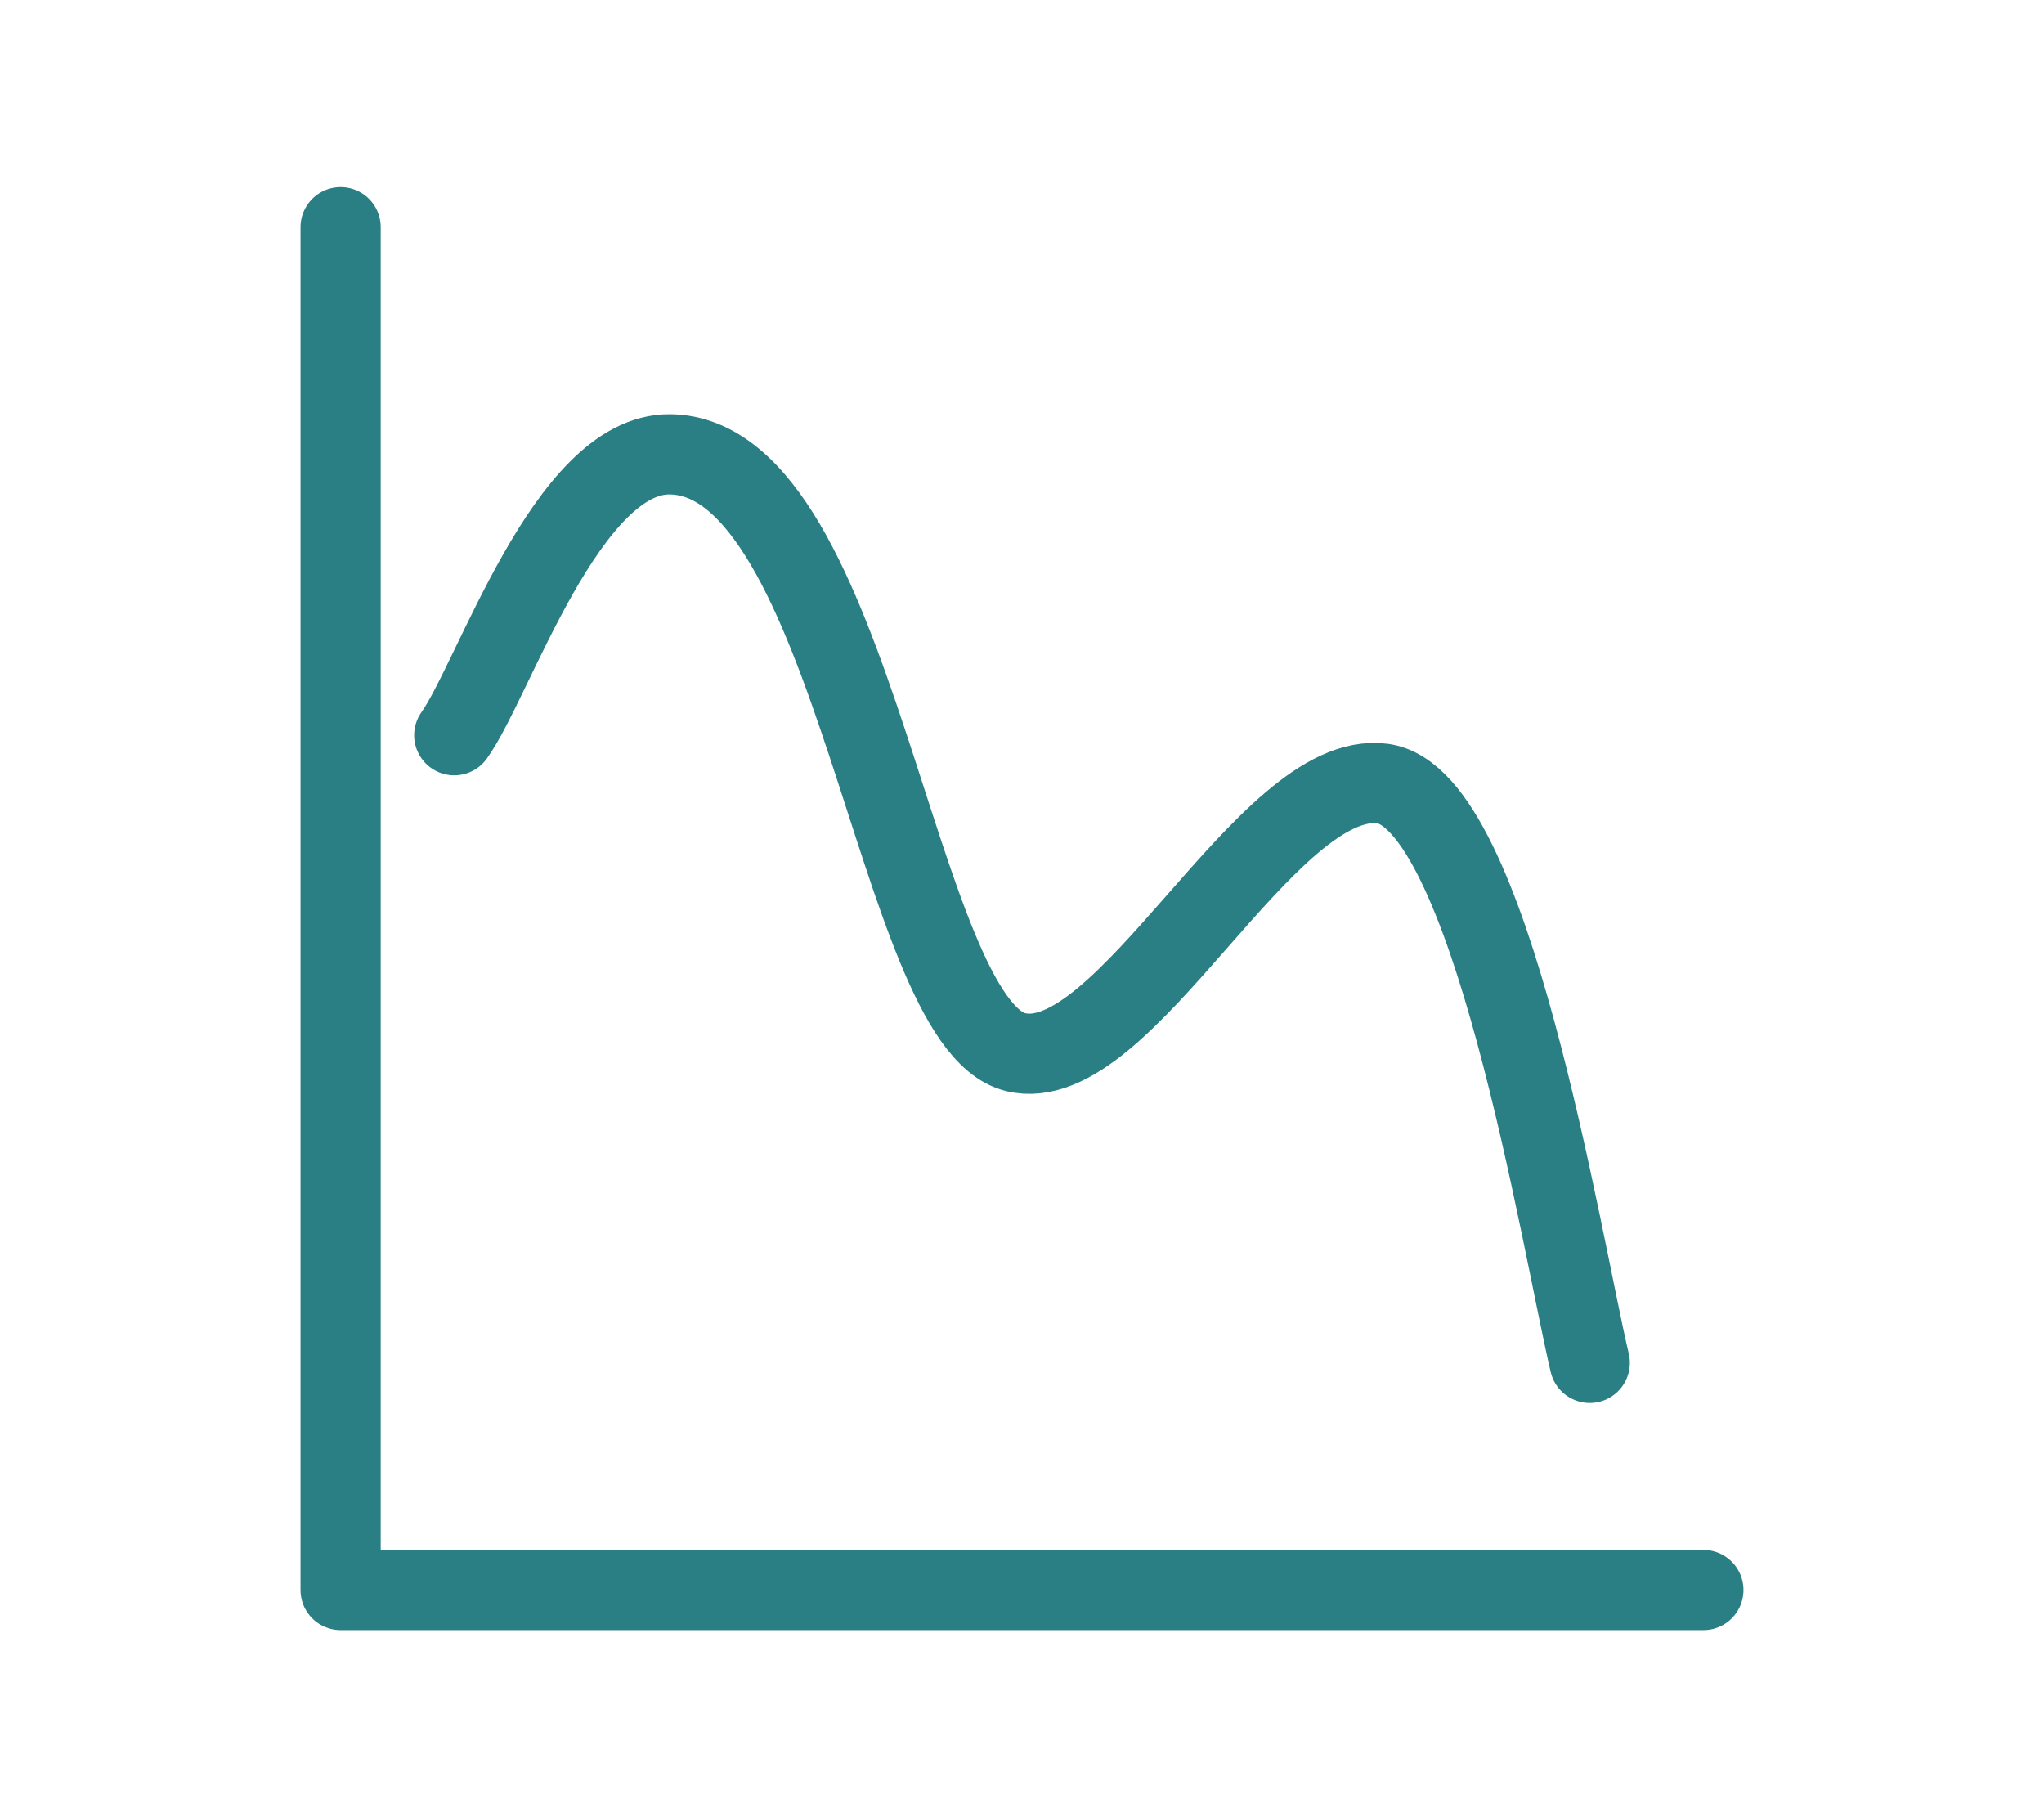 <?xml version="1.0" encoding="UTF-8"?>
<!DOCTYPE svg PUBLIC "-//W3C//DTD SVG 1.1//EN" "http://www.w3.org/Graphics/SVG/1.1/DTD/svg11.dtd">
<!-- Creator: CorelDRAW -->
<svg xmlns="http://www.w3.org/2000/svg" xml:space="preserve" width="531px" height="472px" version="1.1" style="shape-rendering:geometricPrecision; text-rendering:geometricPrecision; image-rendering:optimizeQuality; fill-rule:evenodd; clip-rule:evenodd"
viewBox="0 0 155.24 137.99"
 xmlns:xlink="http://www.w3.org/1999/xlink"
 xmlns:xodm="http://www.corel.com/coreldraw/odm/2003">
 <defs>
  <style type="text/css">
   <![CDATA[
    .str0 {stroke:#2A7F85;stroke-width:6.09;stroke-linecap:round;stroke-linejoin:round;stroke-miterlimit:22.926}
    .fil0 {fill:none}
   ]]>
  </style>
 </defs>
 <g id="Слой_x0020_1">
  <g id="_1965239033008">
   <polyline class="fil0 str0" points="25.87,17.25 25.87,120.74 129.37,120.74 "/>
   <path class="fil0 str0" d="M34.5 55.83c3.01,-4.2 8.55,-21.41 16.38,-21.33 14.09,0.15 17.11,43.12 26.24,45.39 8.31,2.07 19.05,-21.55 27.88,-20.39 8.22,1.07 13.55,34.7 15.74,43.99"/>
  </g>
  <rect class="fil0" width="155.24" height="137.99"/>
 </g>
</svg>
